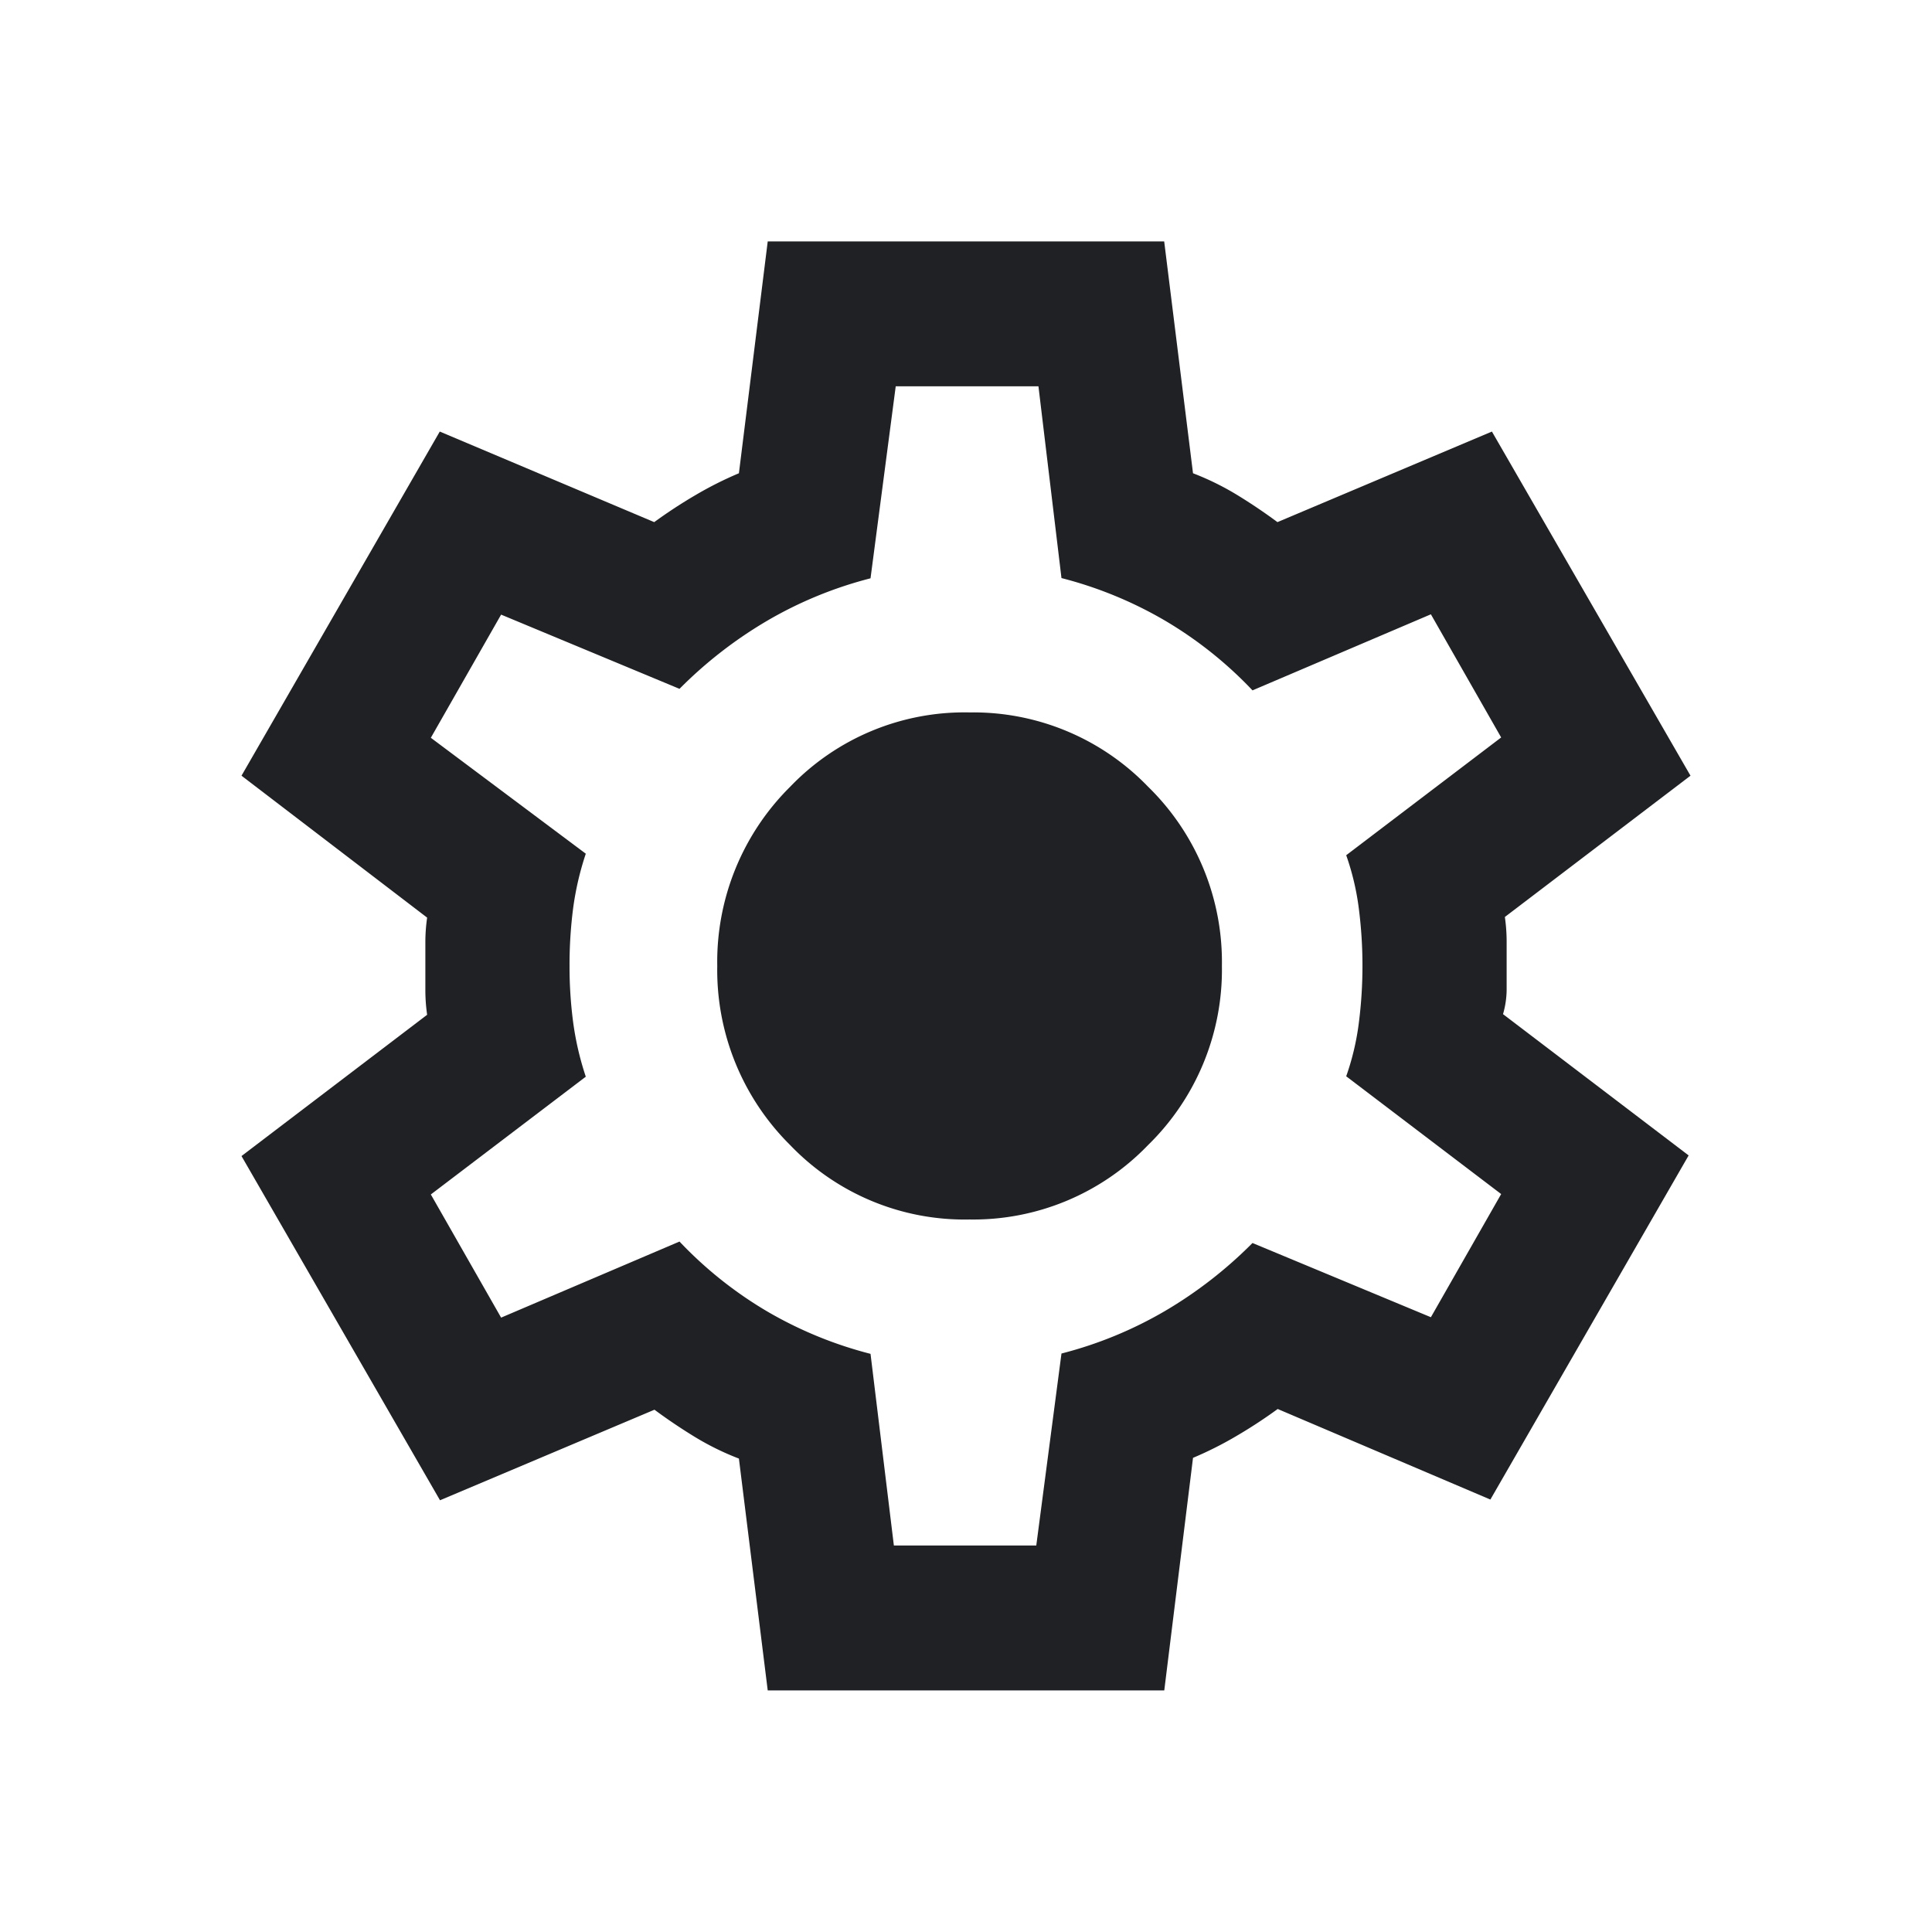 <svg xmlns="http://www.w3.org/2000/svg" width="24" height="24" viewBox="0 0 24 24">
  <g id="Group_94513" data-name="Group 94513" transform="translate(0 0.555)">
    <rect id="Rectangle_155530" data-name="Rectangle 155530" width="24" height="24" transform="translate(0 -0.554)" fill="none"/>
    <g id="Group_94516" data-name="Group 94516" transform="translate(0 -0.555)">
      <path id="Path_231142" data-name="Path 231142" d="M0,0H24V24H0Z" fill="none"/>
      <path id="settings_24dp_5F6368_FILL0_wght400_GRAD0_opsz24" d="M84.537-862l-.358-2.88a3.384,3.384,0,0,1-.549-.27q-.257-.157-.5-.337l-2.664,1.125L78-868.638l2.306-1.755a2.162,2.162,0,0,1-.022-.3v-.607a2.161,2.161,0,0,1,.022-.3L78-873.363l2.463-4.275,2.664,1.125a6.114,6.114,0,0,1,.515-.337,4.5,4.5,0,0,1,.537-.27l.358-2.88h4.925l.358,2.88a3.389,3.389,0,0,1,.549.27q.257.157.5.337l2.664-1.125L96-873.363l-2.306,1.755a2.161,2.161,0,0,1,.022.3v.607a1.111,1.111,0,0,1-.045.3l2.306,1.755-2.463,4.275-2.642-1.125a6.08,6.08,0,0,1-.515.337,4.486,4.486,0,0,1-.537.27L89.463-862Zm1.567-1.8h1.769l.313-2.385a5.009,5.009,0,0,0,1.287-.529,5.353,5.353,0,0,0,1.086-.844l2.216.922.873-1.53-1.925-1.463a3.189,3.189,0,0,0,.157-.664,5.563,5.563,0,0,0,.045-.709,5.559,5.559,0,0,0-.045-.709,3.191,3.191,0,0,0-.157-.664l1.925-1.463-.873-1.53-2.216.945a4.971,4.971,0,0,0-1.086-.866,5,5,0,0,0-1.287-.529L87.9-878.2H86.127l-.313,2.385a5,5,0,0,0-1.287.529,5.352,5.352,0,0,0-1.086.844l-2.216-.922-.873,1.53,1.925,1.44a3.676,3.676,0,0,0-.157.675,5.48,5.48,0,0,0-.045.72,5.3,5.3,0,0,0,.045.7,3.675,3.675,0,0,0,.157.675l-1.925,1.463.873,1.53,2.216-.945a4.979,4.979,0,0,0,1.086.866,5.008,5.008,0,0,0,1.287.529Zm.94-4.05a3.012,3.012,0,0,0,2.216-.923A3.043,3.043,0,0,0,90.179-871a3.043,3.043,0,0,0-.918-2.227,3.013,3.013,0,0,0-2.216-.922,3,3,0,0,0-2.228.922A3.062,3.062,0,0,0,83.91-871a3.062,3.062,0,0,0,.907,2.227A3,3,0,0,0,87.045-867.85ZM87-871Z" transform="translate(-75 882.999)" fill="#202124"/>
    </g>
  </g>
</svg>
